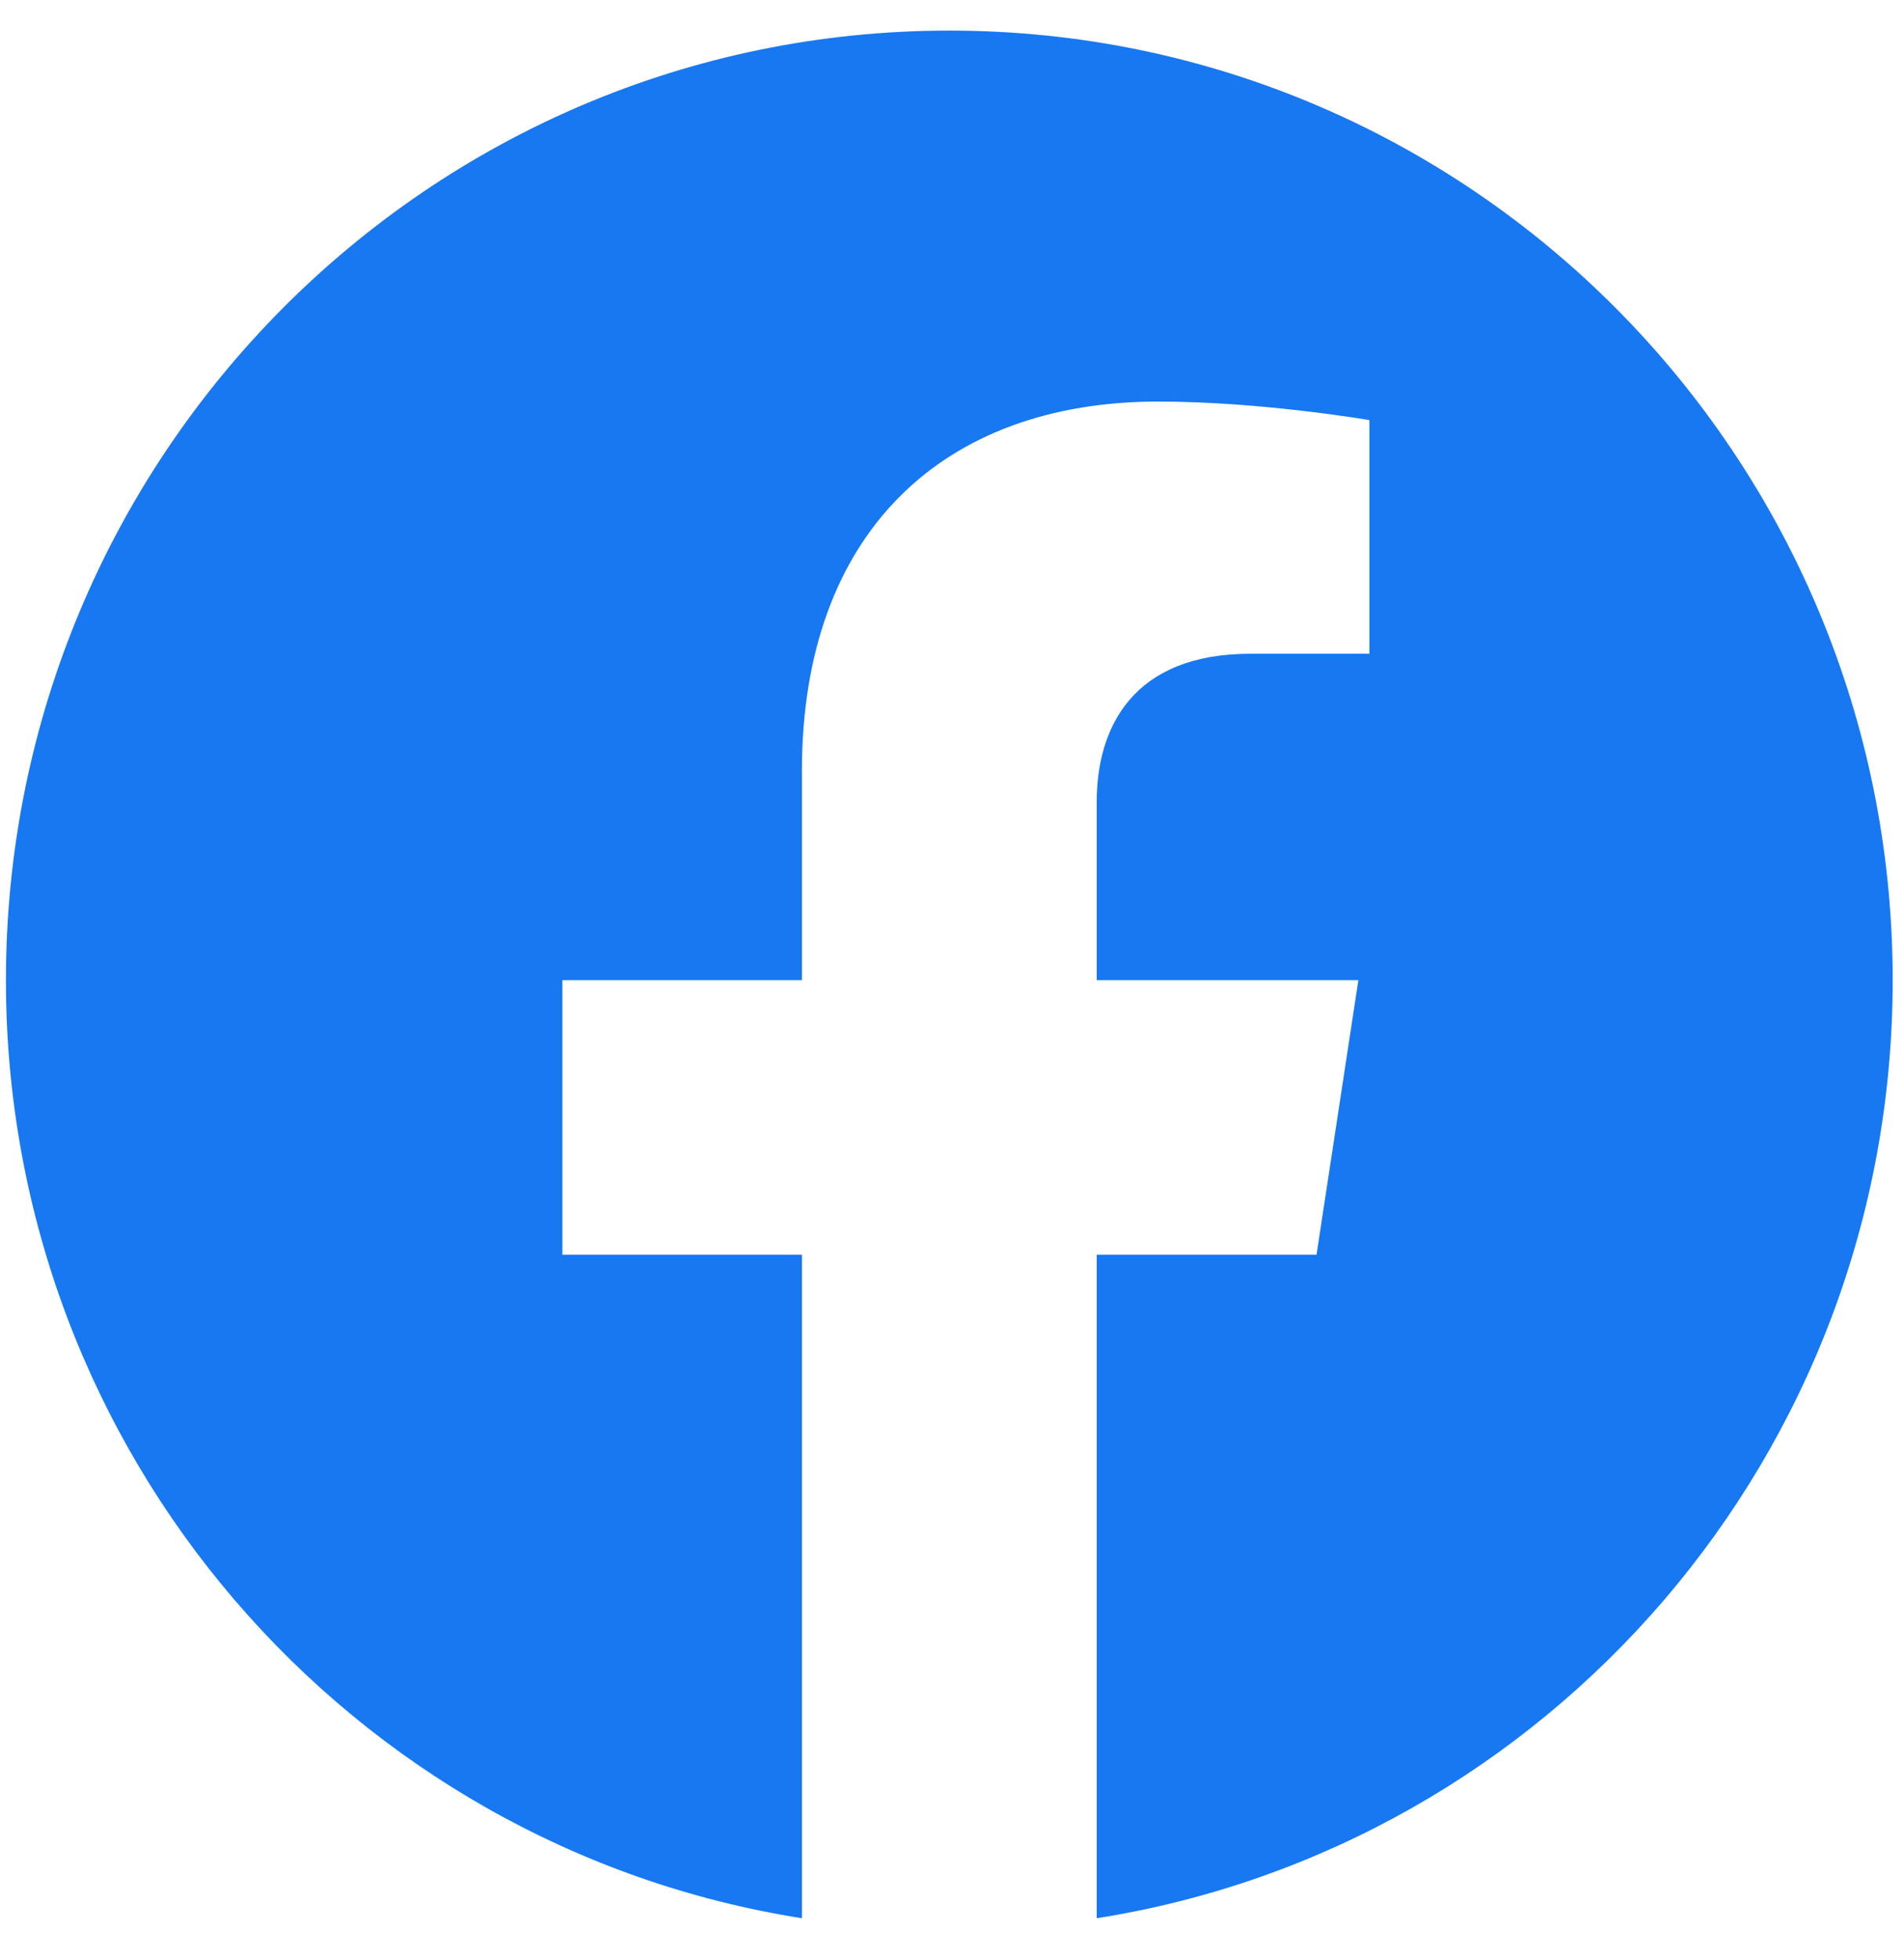 <svg width="35" height="36" viewBox="0 0 35 36" fill="none" xmlns="http://www.w3.org/2000/svg">
<path fill-rule="evenodd" clip-rule="evenodd" d="M34.792 18.01C34.792 8.374 27.028 0.562 17.451 0.562C7.873 0.562 0.109 8.374 0.109 18.01C0.109 26.718 6.451 33.937 14.741 35.245V23.053H10.338V18.01H14.741V14.166C14.741 9.793 17.33 7.378 21.291 7.378C23.189 7.378 25.173 7.719 25.173 7.719V12.012H22.986C20.832 12.012 20.16 13.357 20.16 14.737V18.01H24.97L24.201 23.053H20.16V35.245C28.451 33.937 34.792 26.718 34.792 18.01Z" fill="#1778F2"/>
</svg>
